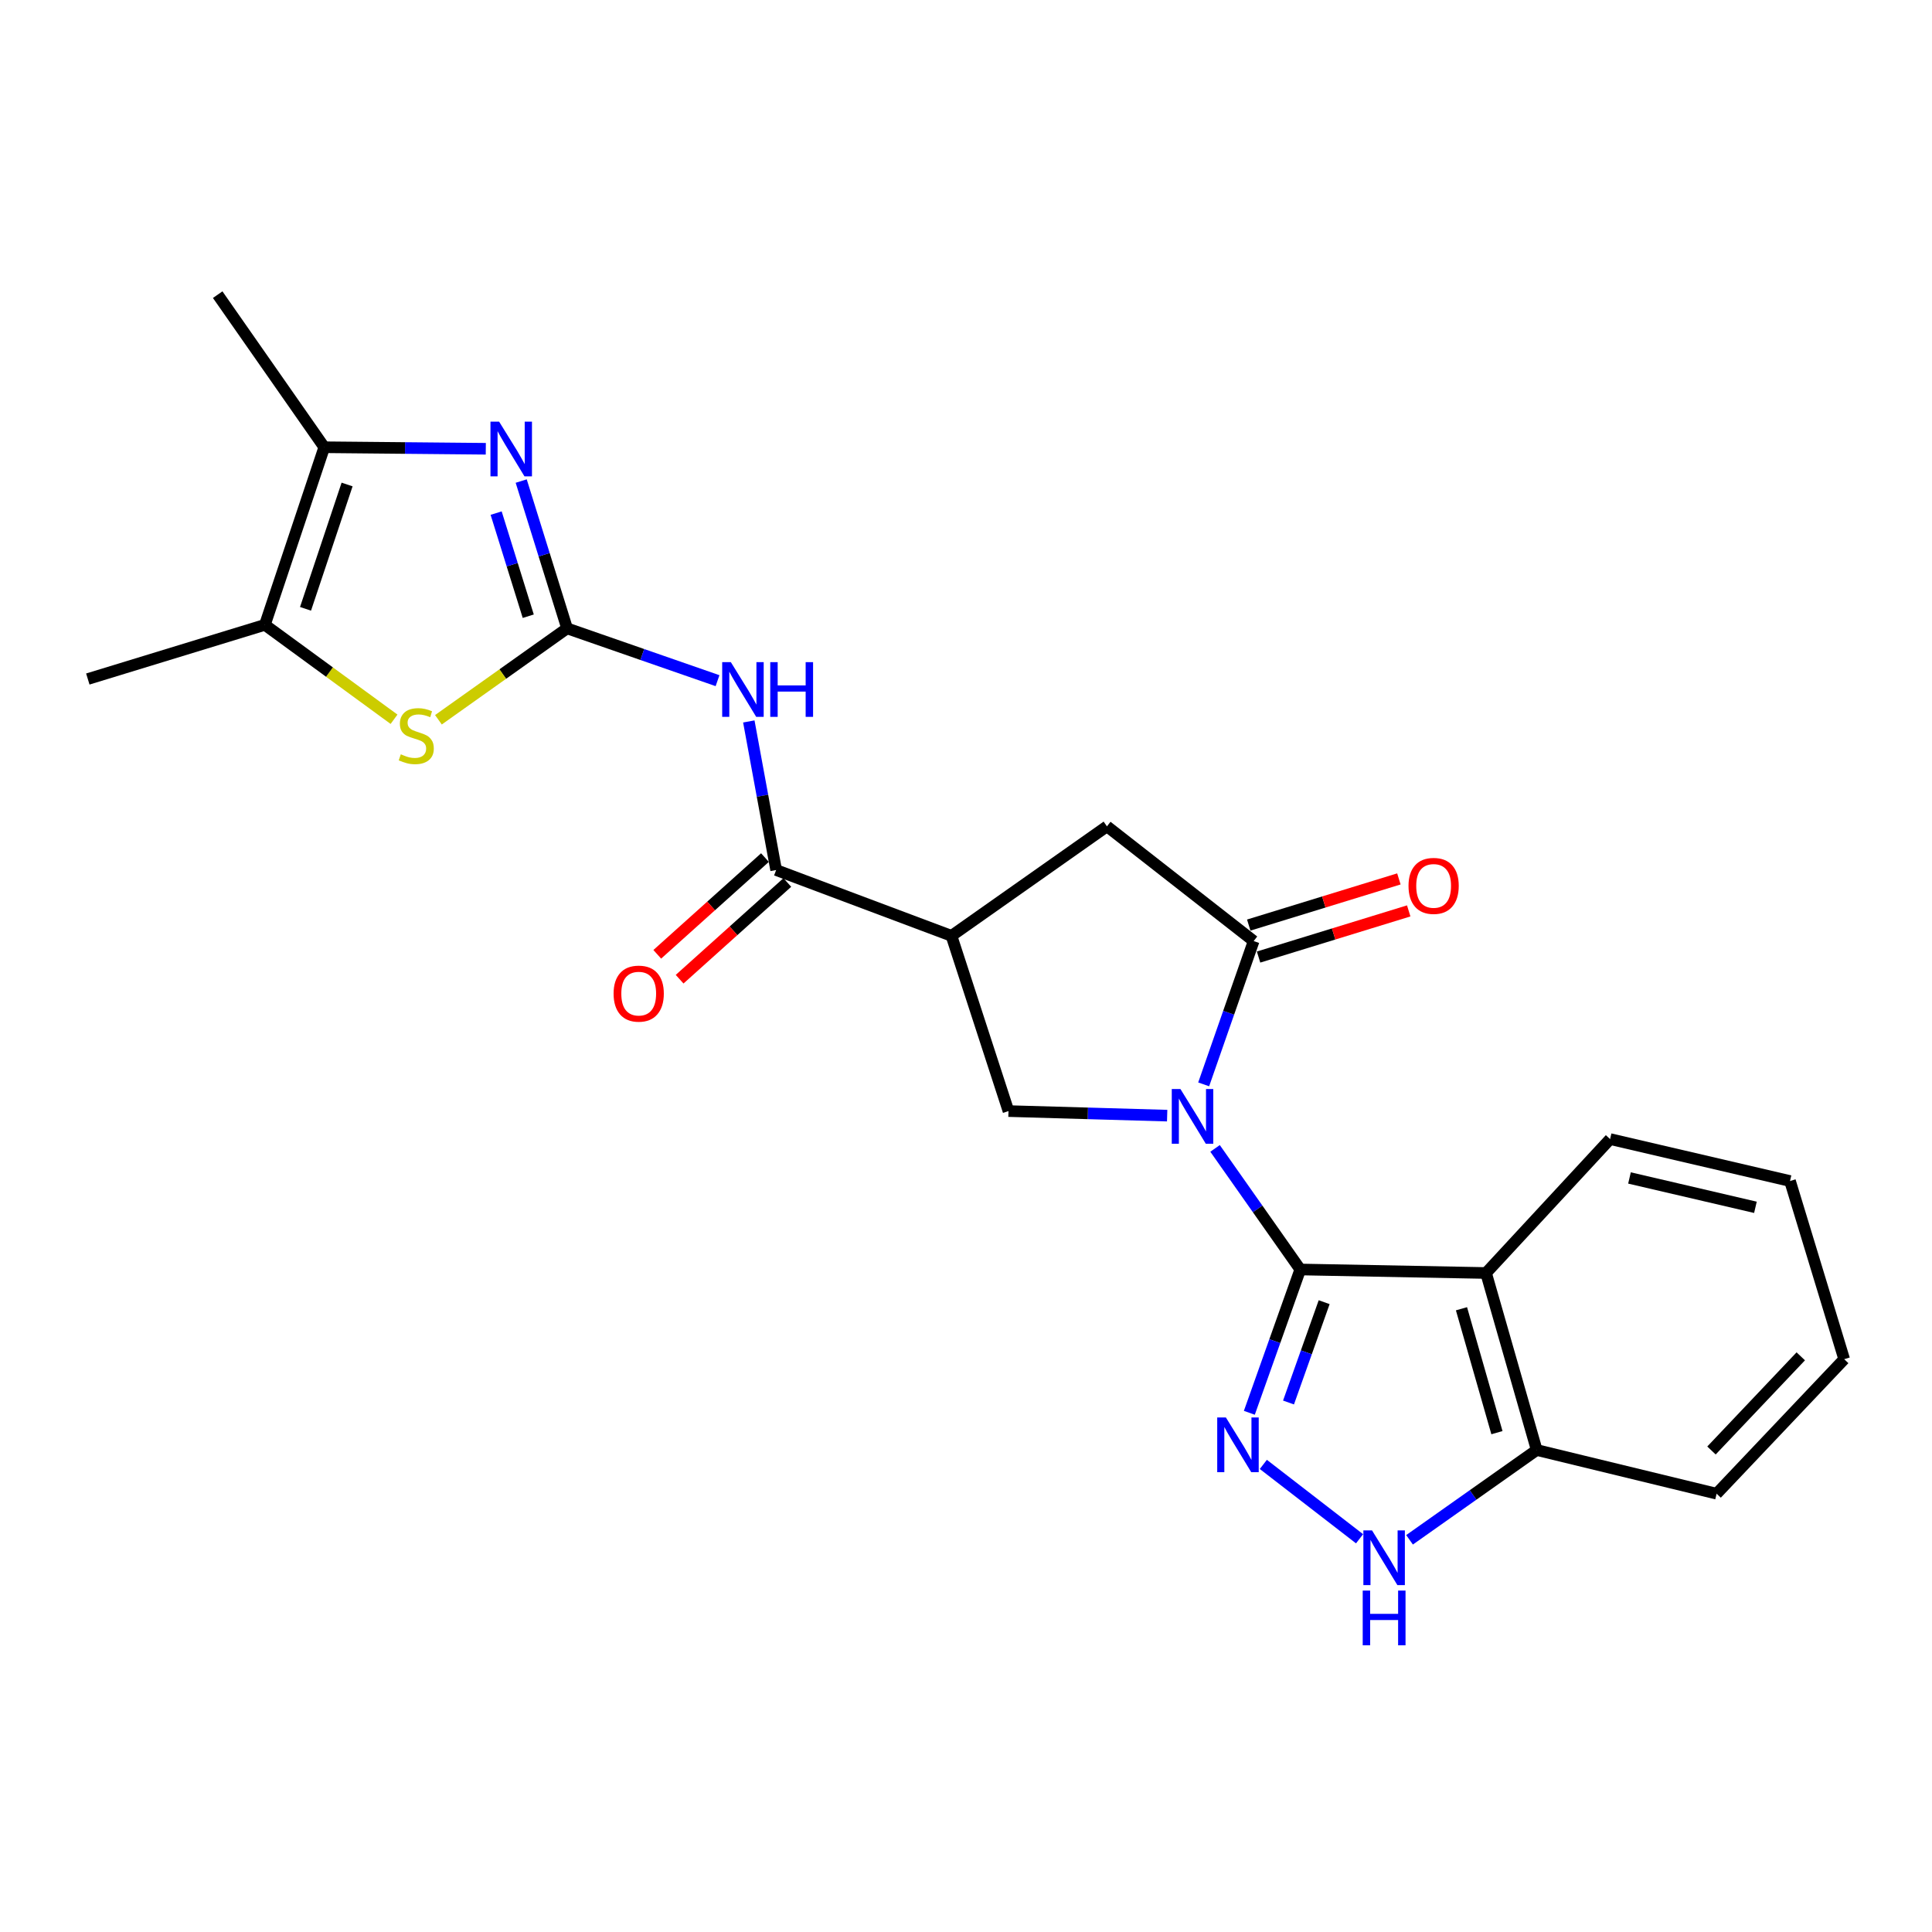 <?xml version='1.0' encoding='iso-8859-1'?>
<svg version='1.1' baseProfile='full'
              xmlns='http://www.w3.org/2000/svg'
                      xmlns:rdkit='http://www.rdkit.org/xml'
                      xmlns:xlink='http://www.w3.org/1999/xlink'
                  xml:space='preserve'
width='1000px' height='1000px' viewBox='0 0 1000 1000'>
<!-- END OF HEADER -->
<rect style='opacity:1.0;fill:#FFFFFF;stroke:none' width='1000' height='1000' x='0' y='0'> </rect>
<path class='bond-0' d='M 628.913,594.41 L 650.964,625.747' style='fill:none;fill-rule:evenodd;stroke:#0000FF;stroke-width:6px;stroke-linecap:butt;stroke-linejoin:miter;stroke-opacity:1' />
<path class='bond-0' d='M 650.964,625.747 L 673.014,657.084' style='fill:none;fill-rule:evenodd;stroke:#000000;stroke-width:6px;stroke-linecap:butt;stroke-linejoin:miter;stroke-opacity:1' />
<path class='bond-3' d='M 623.021,561.265 L 635.956,524.178' style='fill:none;fill-rule:evenodd;stroke:#0000FF;stroke-width:6px;stroke-linecap:butt;stroke-linejoin:miter;stroke-opacity:1' />
<path class='bond-3' d='M 635.956,524.178 L 648.892,487.092' style='fill:none;fill-rule:evenodd;stroke:#000000;stroke-width:6px;stroke-linecap:butt;stroke-linejoin:miter;stroke-opacity:1' />
<path class='bond-10' d='M 604.122,577.451 L 563.054,576.273' style='fill:none;fill-rule:evenodd;stroke:#0000FF;stroke-width:6px;stroke-linecap:butt;stroke-linejoin:miter;stroke-opacity:1' />
<path class='bond-10' d='M 563.054,576.273 L 521.986,575.095' style='fill:none;fill-rule:evenodd;stroke:#000000;stroke-width:6px;stroke-linecap:butt;stroke-linejoin:miter;stroke-opacity:1' />
<path class='bond-2' d='M 673.014,657.084 L 659.836,694.173' style='fill:none;fill-rule:evenodd;stroke:#000000;stroke-width:6px;stroke-linecap:butt;stroke-linejoin:miter;stroke-opacity:1' />
<path class='bond-2' d='M 659.836,694.173 L 646.657,731.262' style='fill:none;fill-rule:evenodd;stroke:#0000FF;stroke-width:6px;stroke-linecap:butt;stroke-linejoin:miter;stroke-opacity:1' />
<path class='bond-2' d='M 685.381,674.01 L 676.156,699.972' style='fill:none;fill-rule:evenodd;stroke:#000000;stroke-width:6px;stroke-linecap:butt;stroke-linejoin:miter;stroke-opacity:1' />
<path class='bond-2' d='M 676.156,699.972 L 666.931,725.934' style='fill:none;fill-rule:evenodd;stroke:#0000FF;stroke-width:6px;stroke-linecap:butt;stroke-linejoin:miter;stroke-opacity:1' />
<path class='bond-5' d='M 673.014,657.084 L 769.177,658.903' style='fill:none;fill-rule:evenodd;stroke:#000000;stroke-width:6px;stroke-linecap:butt;stroke-linejoin:miter;stroke-opacity:1' />
<path class='bond-1' d='M 293.521,325.239 L 332.458,338.777' style='fill:none;fill-rule:evenodd;stroke:#000000;stroke-width:6px;stroke-linecap:butt;stroke-linejoin:miter;stroke-opacity:1' />
<path class='bond-1' d='M 332.458,338.777 L 371.396,352.314' style='fill:none;fill-rule:evenodd;stroke:#0000FF;stroke-width:6px;stroke-linecap:butt;stroke-linejoin:miter;stroke-opacity:1' />
<path class='bond-4' d='M 293.521,325.239 L 281.647,287.118' style='fill:none;fill-rule:evenodd;stroke:#000000;stroke-width:6px;stroke-linecap:butt;stroke-linejoin:miter;stroke-opacity:1' />
<path class='bond-4' d='M 281.647,287.118 L 269.774,248.997' style='fill:none;fill-rule:evenodd;stroke:#0000FF;stroke-width:6px;stroke-linecap:butt;stroke-linejoin:miter;stroke-opacity:1' />
<path class='bond-4' d='M 273.422,318.953 L 265.111,292.268' style='fill:none;fill-rule:evenodd;stroke:#000000;stroke-width:6px;stroke-linecap:butt;stroke-linejoin:miter;stroke-opacity:1' />
<path class='bond-4' d='M 265.111,292.268 L 256.8,265.583' style='fill:none;fill-rule:evenodd;stroke:#0000FF;stroke-width:6px;stroke-linecap:butt;stroke-linejoin:miter;stroke-opacity:1' />
<path class='bond-8' d='M 293.521,325.239 L 260.226,348.894' style='fill:none;fill-rule:evenodd;stroke:#000000;stroke-width:6px;stroke-linecap:butt;stroke-linejoin:miter;stroke-opacity:1' />
<path class='bond-8' d='M 260.226,348.894 L 226.931,372.549' style='fill:none;fill-rule:evenodd;stroke:#CCCC00;stroke-width:6px;stroke-linecap:butt;stroke-linejoin:miter;stroke-opacity:1' />
<path class='bond-11' d='M 653.901,757.977 L 703.704,796.467' style='fill:none;fill-rule:evenodd;stroke:#0000FF;stroke-width:6px;stroke-linecap:butt;stroke-linejoin:miter;stroke-opacity:1' />
<path class='bond-14' d='M 648.892,487.092 L 572.954,427.714' style='fill:none;fill-rule:evenodd;stroke:#000000;stroke-width:6px;stroke-linecap:butt;stroke-linejoin:miter;stroke-opacity:1' />
<path class='bond-16' d='M 651.436,495.369 L 690.293,483.424' style='fill:none;fill-rule:evenodd;stroke:#000000;stroke-width:6px;stroke-linecap:butt;stroke-linejoin:miter;stroke-opacity:1' />
<path class='bond-16' d='M 690.293,483.424 L 729.151,471.479' style='fill:none;fill-rule:evenodd;stroke:#FF0000;stroke-width:6px;stroke-linecap:butt;stroke-linejoin:miter;stroke-opacity:1' />
<path class='bond-16' d='M 646.347,478.814 L 685.204,466.869' style='fill:none;fill-rule:evenodd;stroke:#000000;stroke-width:6px;stroke-linecap:butt;stroke-linejoin:miter;stroke-opacity:1' />
<path class='bond-16' d='M 685.204,466.869 L 724.062,454.924' style='fill:none;fill-rule:evenodd;stroke:#FF0000;stroke-width:6px;stroke-linecap:butt;stroke-linejoin:miter;stroke-opacity:1' />
<path class='bond-12' d='M 251.447,232.281 L 209.642,231.887' style='fill:none;fill-rule:evenodd;stroke:#0000FF;stroke-width:6px;stroke-linecap:butt;stroke-linejoin:miter;stroke-opacity:1' />
<path class='bond-12' d='M 209.642,231.887 L 167.837,231.492' style='fill:none;fill-rule:evenodd;stroke:#000000;stroke-width:6px;stroke-linecap:butt;stroke-linejoin:miter;stroke-opacity:1' />
<path class='bond-15' d='M 769.177,658.903 L 795.397,750.524' style='fill:none;fill-rule:evenodd;stroke:#000000;stroke-width:6px;stroke-linecap:butt;stroke-linejoin:miter;stroke-opacity:1' />
<path class='bond-15' d='M 756.459,677.411 L 774.813,741.546' style='fill:none;fill-rule:evenodd;stroke:#000000;stroke-width:6px;stroke-linecap:butt;stroke-linejoin:miter;stroke-opacity:1' />
<path class='bond-18' d='M 769.177,658.903 L 833.385,589.586' style='fill:none;fill-rule:evenodd;stroke:#000000;stroke-width:6px;stroke-linecap:butt;stroke-linejoin:miter;stroke-opacity:1' />
<path class='bond-6' d='M 387.586,373.421 L 394.658,411.874' style='fill:none;fill-rule:evenodd;stroke:#0000FF;stroke-width:6px;stroke-linecap:butt;stroke-linejoin:miter;stroke-opacity:1' />
<path class='bond-6' d='M 394.658,411.874 L 401.73,450.326' style='fill:none;fill-rule:evenodd;stroke:#000000;stroke-width:6px;stroke-linecap:butt;stroke-linejoin:miter;stroke-opacity:1' />
<path class='bond-7' d='M 492.476,484.388 L 521.986,575.095' style='fill:none;fill-rule:evenodd;stroke:#000000;stroke-width:6px;stroke-linecap:butt;stroke-linejoin:miter;stroke-opacity:1' />
<path class='bond-9' d='M 492.476,484.388 L 401.73,450.326' style='fill:none;fill-rule:evenodd;stroke:#000000;stroke-width:6px;stroke-linecap:butt;stroke-linejoin:miter;stroke-opacity:1' />
<path class='bond-24' d='M 492.476,484.388 L 572.954,427.714' style='fill:none;fill-rule:evenodd;stroke:#000000;stroke-width:6px;stroke-linecap:butt;stroke-linejoin:miter;stroke-opacity:1' />
<path class='bond-13' d='M 203.95,372.289 L 170.527,347.855' style='fill:none;fill-rule:evenodd;stroke:#CCCC00;stroke-width:6px;stroke-linecap:butt;stroke-linejoin:miter;stroke-opacity:1' />
<path class='bond-13' d='M 170.527,347.855 L 137.105,323.421' style='fill:none;fill-rule:evenodd;stroke:#000000;stroke-width:6px;stroke-linecap:butt;stroke-linejoin:miter;stroke-opacity:1' />
<path class='bond-17' d='M 395.944,443.883 L 368.071,468.917' style='fill:none;fill-rule:evenodd;stroke:#000000;stroke-width:6px;stroke-linecap:butt;stroke-linejoin:miter;stroke-opacity:1' />
<path class='bond-17' d='M 368.071,468.917 L 340.198,493.951' style='fill:none;fill-rule:evenodd;stroke:#FF0000;stroke-width:6px;stroke-linecap:butt;stroke-linejoin:miter;stroke-opacity:1' />
<path class='bond-17' d='M 407.517,456.769 L 379.644,481.802' style='fill:none;fill-rule:evenodd;stroke:#000000;stroke-width:6px;stroke-linecap:butt;stroke-linejoin:miter;stroke-opacity:1' />
<path class='bond-17' d='M 379.644,481.802 L 351.771,506.836' style='fill:none;fill-rule:evenodd;stroke:#FF0000;stroke-width:6px;stroke-linecap:butt;stroke-linejoin:miter;stroke-opacity:1' />
<path class='bond-25' d='M 729.576,797.003 L 762.486,773.763' style='fill:none;fill-rule:evenodd;stroke:#0000FF;stroke-width:6px;stroke-linecap:butt;stroke-linejoin:miter;stroke-opacity:1' />
<path class='bond-25' d='M 762.486,773.763 L 795.397,750.524' style='fill:none;fill-rule:evenodd;stroke:#000000;stroke-width:6px;stroke-linecap:butt;stroke-linejoin:miter;stroke-opacity:1' />
<path class='bond-19' d='M 167.837,231.492 L 112.674,152.514' style='fill:none;fill-rule:evenodd;stroke:#000000;stroke-width:6px;stroke-linecap:butt;stroke-linejoin:miter;stroke-opacity:1' />
<path class='bond-27' d='M 167.837,231.492 L 137.105,323.421' style='fill:none;fill-rule:evenodd;stroke:#000000;stroke-width:6px;stroke-linecap:butt;stroke-linejoin:miter;stroke-opacity:1' />
<path class='bond-27' d='M 179.654,250.772 L 158.141,315.123' style='fill:none;fill-rule:evenodd;stroke:#000000;stroke-width:6px;stroke-linecap:butt;stroke-linejoin:miter;stroke-opacity:1' />
<path class='bond-20' d='M 137.105,323.421 L 45.455,351.459' style='fill:none;fill-rule:evenodd;stroke:#000000;stroke-width:6px;stroke-linecap:butt;stroke-linejoin:miter;stroke-opacity:1' />
<path class='bond-21' d='M 795.397,750.524 L 888.519,773.136' style='fill:none;fill-rule:evenodd;stroke:#000000;stroke-width:6px;stroke-linecap:butt;stroke-linejoin:miter;stroke-opacity:1' />
<path class='bond-22' d='M 833.385,589.586 L 926.507,611.293' style='fill:none;fill-rule:evenodd;stroke:#000000;stroke-width:6px;stroke-linecap:butt;stroke-linejoin:miter;stroke-opacity:1' />
<path class='bond-22' d='M 843.421,609.709 L 908.607,624.904' style='fill:none;fill-rule:evenodd;stroke:#000000;stroke-width:6px;stroke-linecap:butt;stroke-linejoin:miter;stroke-opacity:1' />
<path class='bond-26' d='M 888.519,773.136 L 954.545,703.511' style='fill:none;fill-rule:evenodd;stroke:#000000;stroke-width:6px;stroke-linecap:butt;stroke-linejoin:miter;stroke-opacity:1' />
<path class='bond-26' d='M 885.856,750.774 L 932.074,702.037' style='fill:none;fill-rule:evenodd;stroke:#000000;stroke-width:6px;stroke-linecap:butt;stroke-linejoin:miter;stroke-opacity:1' />
<path class='bond-23' d='M 926.507,611.293 L 954.545,703.511' style='fill:none;fill-rule:evenodd;stroke:#000000;stroke-width:6px;stroke-linecap:butt;stroke-linejoin:miter;stroke-opacity:1' />
<path  class='atom-0' d='M 610.985 563.668
L 620.265 578.668
Q 621.185 580.148, 622.665 582.828
Q 624.145 585.508, 624.225 585.668
L 624.225 563.668
L 627.985 563.668
L 627.985 591.988
L 624.105 591.988
L 614.145 575.588
Q 612.985 573.668, 611.745 571.468
Q 610.545 569.268, 610.185 568.588
L 610.185 591.988
L 606.505 591.988
L 606.505 563.668
L 610.985 563.668
' fill='#0000FF'/>
<path  class='atom-3' d='M 634.511 733.67
L 643.791 748.67
Q 644.711 750.15, 646.191 752.83
Q 647.671 755.51, 647.751 755.67
L 647.751 733.67
L 651.511 733.67
L 651.511 761.99
L 647.631 761.99
L 637.671 745.59
Q 636.511 743.67, 635.271 741.47
Q 634.071 739.27, 633.711 738.59
L 633.711 761.99
L 630.031 761.99
L 630.031 733.67
L 634.511 733.67
' fill='#0000FF'/>
<path  class='atom-5' d='M 258.346 218.246
L 267.626 233.246
Q 268.546 234.726, 270.026 237.406
Q 271.506 240.086, 271.586 240.246
L 271.586 218.246
L 275.346 218.246
L 275.346 246.566
L 271.466 246.566
L 261.506 230.166
Q 260.346 228.246, 259.106 226.046
Q 257.906 223.846, 257.546 223.166
L 257.546 246.566
L 253.866 246.566
L 253.866 218.246
L 258.346 218.246
' fill='#0000FF'/>
<path  class='atom-7' d='M 378.285 342.726
L 387.565 357.726
Q 388.485 359.206, 389.965 361.886
Q 391.445 364.566, 391.525 364.726
L 391.525 342.726
L 395.285 342.726
L 395.285 371.046
L 391.405 371.046
L 381.445 354.646
Q 380.285 352.726, 379.045 350.526
Q 377.845 348.326, 377.485 347.646
L 377.485 371.046
L 373.805 371.046
L 373.805 342.726
L 378.285 342.726
' fill='#0000FF'/>
<path  class='atom-7' d='M 398.685 342.726
L 402.525 342.726
L 402.525 354.766
L 417.005 354.766
L 417.005 342.726
L 420.845 342.726
L 420.845 371.046
L 417.005 371.046
L 417.005 357.966
L 402.525 357.966
L 402.525 371.046
L 398.685 371.046
L 398.685 342.726
' fill='#0000FF'/>
<path  class='atom-9' d='M 207.457 390.421
Q 207.777 390.541, 209.097 391.101
Q 210.417 391.661, 211.857 392.021
Q 213.337 392.341, 214.777 392.341
Q 217.457 392.341, 219.017 391.061
Q 220.577 389.741, 220.577 387.461
Q 220.577 385.901, 219.777 384.941
Q 219.017 383.981, 217.817 383.461
Q 216.617 382.941, 214.617 382.341
Q 212.097 381.581, 210.577 380.861
Q 209.097 380.141, 208.017 378.621
Q 206.977 377.101, 206.977 374.541
Q 206.977 370.981, 209.377 368.781
Q 211.817 366.581, 216.617 366.581
Q 219.897 366.581, 223.617 368.141
L 222.697 371.221
Q 219.297 369.821, 216.737 369.821
Q 213.977 369.821, 212.457 370.981
Q 210.937 372.101, 210.977 374.061
Q 210.977 375.581, 211.737 376.501
Q 212.537 377.421, 213.657 377.941
Q 214.817 378.461, 216.737 379.061
Q 219.297 379.861, 220.817 380.661
Q 222.337 381.461, 223.417 383.101
Q 224.537 384.701, 224.537 387.461
Q 224.537 391.381, 221.897 393.501
Q 219.297 395.581, 214.937 395.581
Q 212.417 395.581, 210.497 395.021
Q 208.617 394.501, 206.377 393.581
L 207.457 390.421
' fill='#CCCC00'/>
<path  class='atom-12' d='M 710.159 792.133
L 719.439 807.133
Q 720.359 808.613, 721.839 811.293
Q 723.319 813.973, 723.399 814.133
L 723.399 792.133
L 727.159 792.133
L 727.159 820.453
L 723.279 820.453
L 713.319 804.053
Q 712.159 802.133, 710.919 799.933
Q 709.719 797.733, 709.359 797.053
L 709.359 820.453
L 705.679 820.453
L 705.679 792.133
L 710.159 792.133
' fill='#0000FF'/>
<path  class='atom-12' d='M 705.339 823.285
L 709.179 823.285
L 709.179 835.325
L 723.659 835.325
L 723.659 823.285
L 727.499 823.285
L 727.499 851.605
L 723.659 851.605
L 723.659 838.525
L 709.179 838.525
L 709.179 851.605
L 705.339 851.605
L 705.339 823.285
' fill='#0000FF'/>
<path  class='atom-17' d='M 729.043 458.536
Q 729.043 451.736, 732.403 447.936
Q 735.763 444.136, 742.043 444.136
Q 748.323 444.136, 751.683 447.936
Q 755.043 451.736, 755.043 458.536
Q 755.043 465.416, 751.643 469.336
Q 748.243 473.216, 742.043 473.216
Q 735.803 473.216, 732.403 469.336
Q 729.043 465.456, 729.043 458.536
M 742.043 470.016
Q 746.363 470.016, 748.683 467.136
Q 751.043 464.216, 751.043 458.536
Q 751.043 452.976, 748.683 450.176
Q 746.363 447.336, 742.043 447.336
Q 737.723 447.336, 735.363 450.136
Q 733.043 452.936, 733.043 458.536
Q 733.043 464.256, 735.363 467.136
Q 737.723 470.016, 742.043 470.016
' fill='#FF0000'/>
<path  class='atom-18' d='M 317.594 514.296
Q 317.594 507.496, 320.954 503.696
Q 324.314 499.896, 330.594 499.896
Q 336.874 499.896, 340.234 503.696
Q 343.594 507.496, 343.594 514.296
Q 343.594 521.176, 340.194 525.096
Q 336.794 528.976, 330.594 528.976
Q 324.354 528.976, 320.954 525.096
Q 317.594 521.216, 317.594 514.296
M 330.594 525.776
Q 334.914 525.776, 337.234 522.896
Q 339.594 519.976, 339.594 514.296
Q 339.594 508.736, 337.234 505.936
Q 334.914 503.096, 330.594 503.096
Q 326.274 503.096, 323.914 505.896
Q 321.594 508.696, 321.594 514.296
Q 321.594 520.016, 323.914 522.896
Q 326.274 525.776, 330.594 525.776
' fill='#FF0000'/>
</svg>
